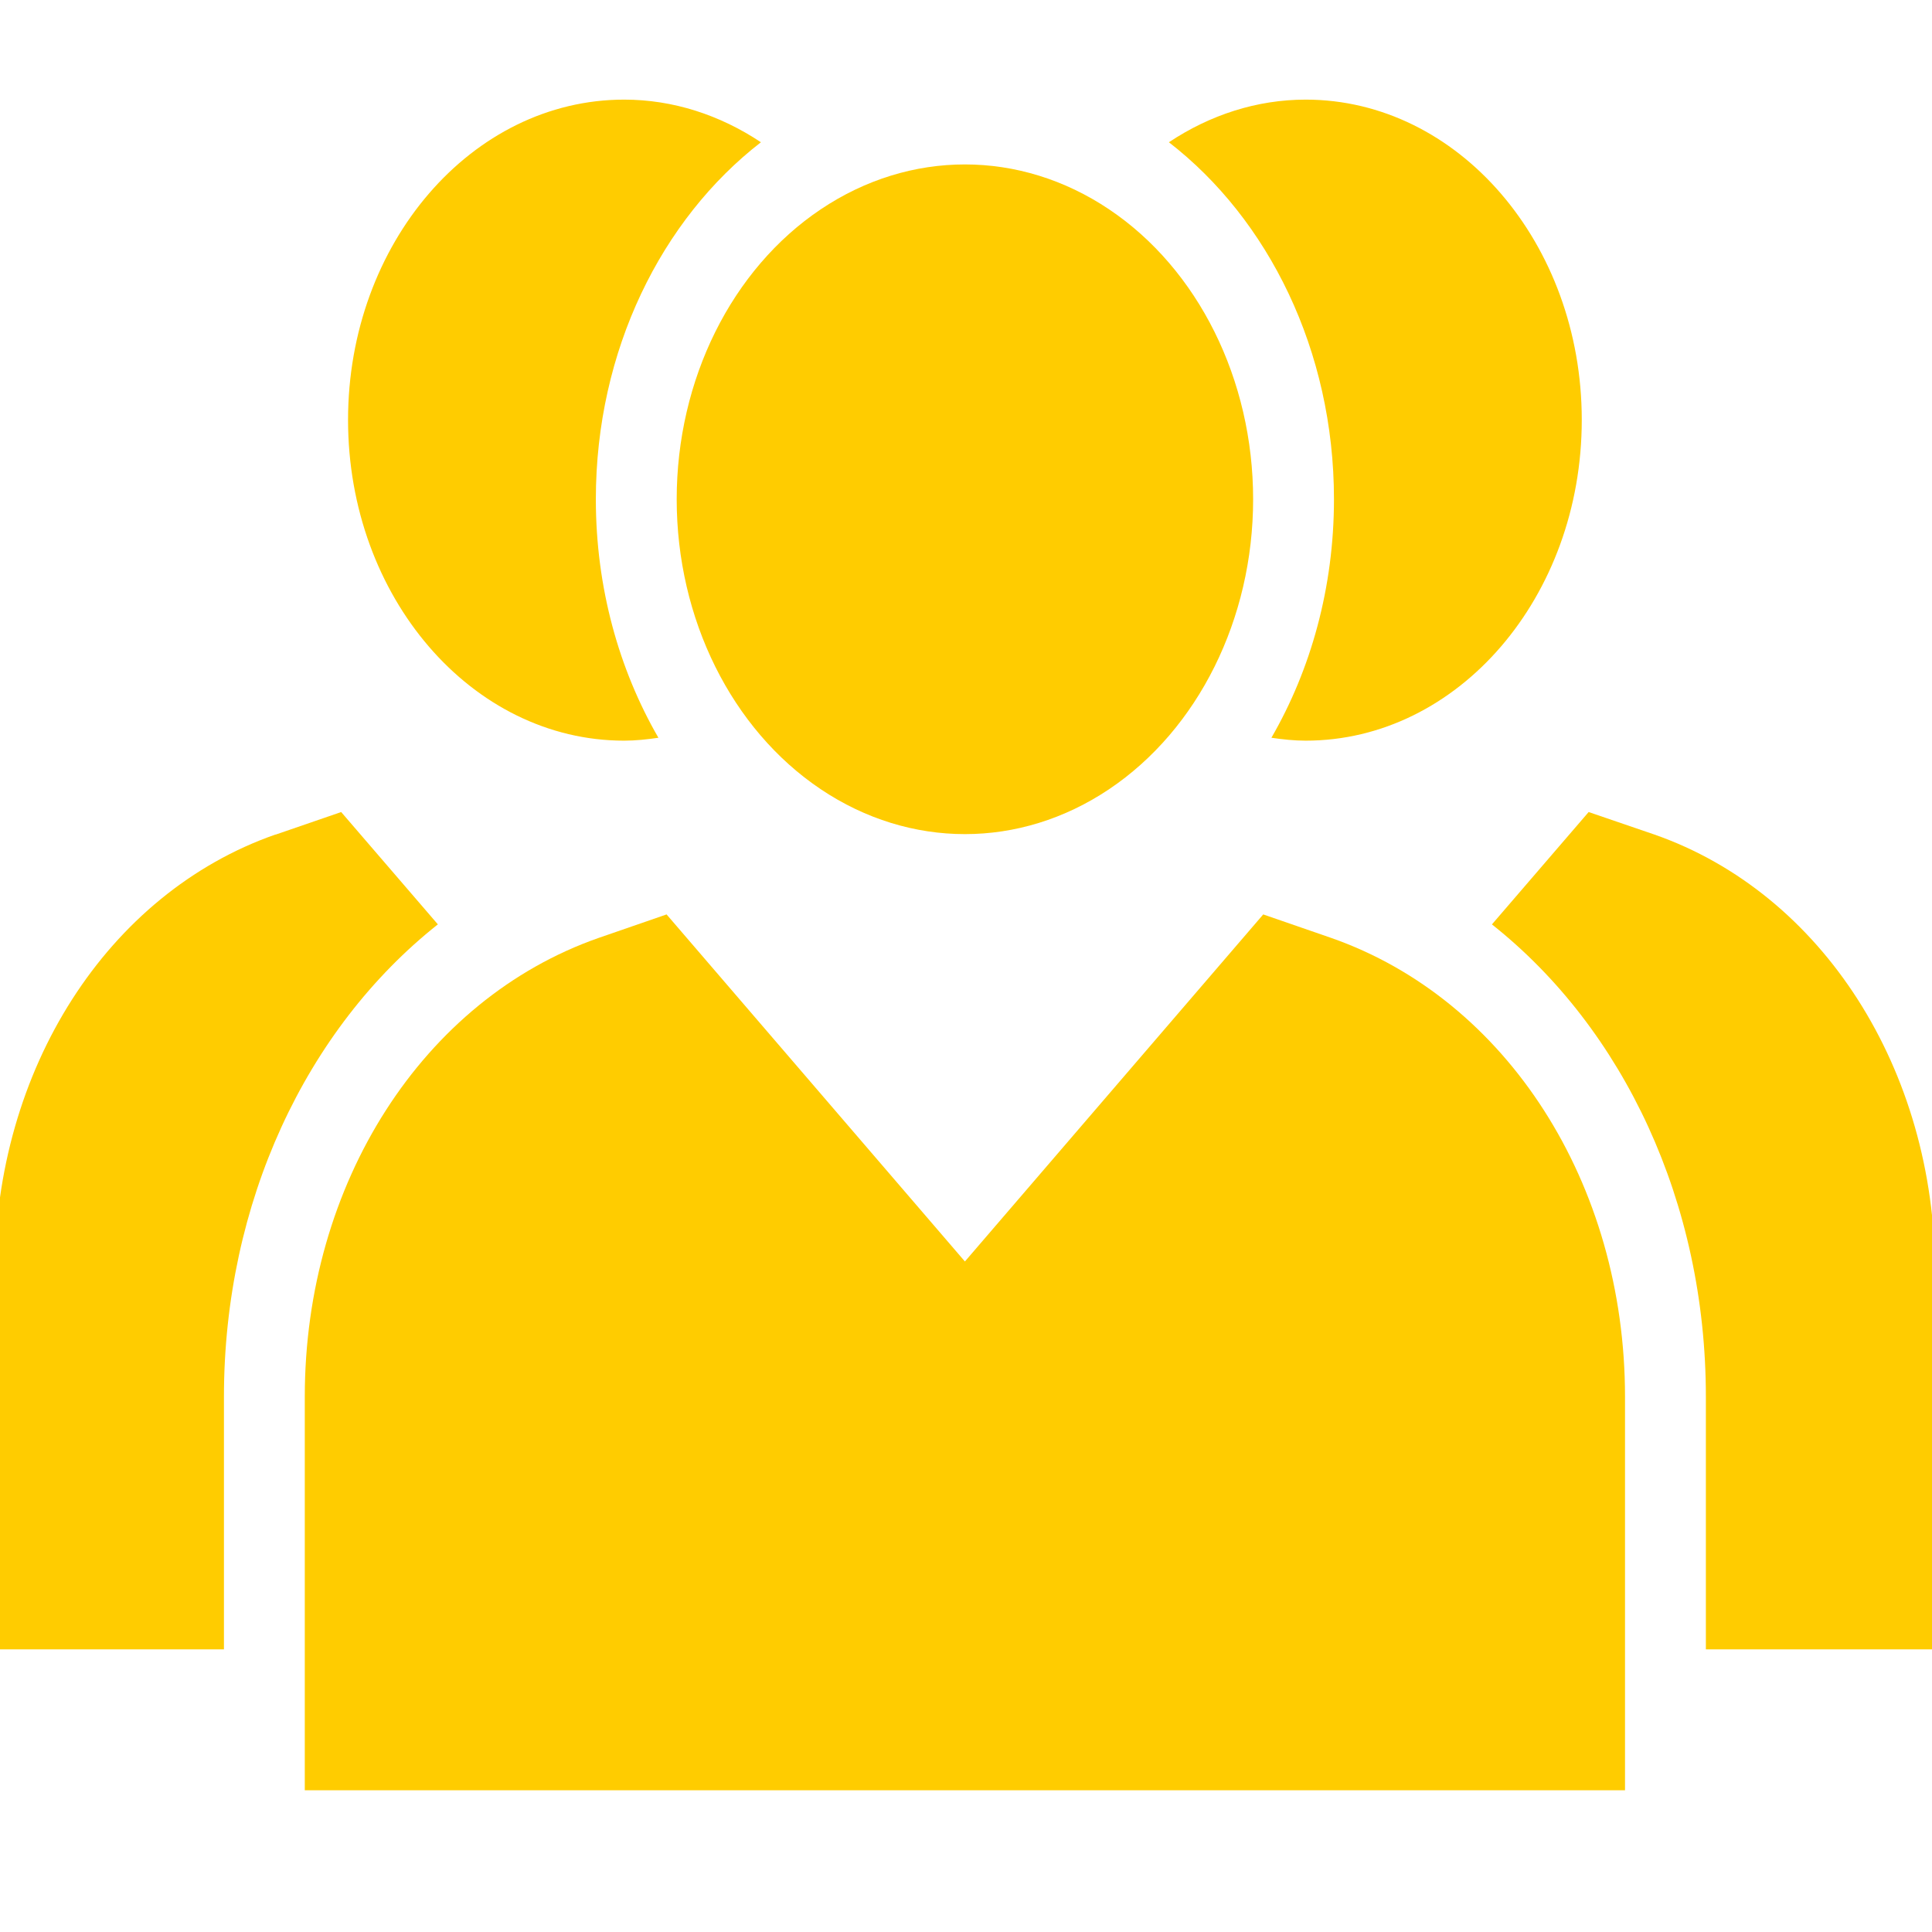 <?xml version="1.0" encoding="UTF-8" standalone="no"?>
<!-- Generator: Adobe Illustrator 19.0.0, SVG Export Plug-In . SVG Version: 6.00 Build 0)  -->

<svg
   xmlns:dc="http://purl.org/dc/elements/1.1/"
   xmlns:cc="http://creativecommons.org/ns#"
   xmlns:rdf="http://www.w3.org/1999/02/22-rdf-syntax-ns#"
   xmlns:svg="http://www.w3.org/2000/svg"
   xmlns="http://www.w3.org/2000/svg"
   xmlns:sodipodi="http://sodipodi.sourceforge.net/DTD/sodipodi-0.dtd"
   xmlns:inkscape="http://www.inkscape.org/namespaces/inkscape"
   version="1.1"
   id="Layer_1"
   x="0px"
   y="0px"
   viewBox="0 0 32 32"
   xml:space="preserve"
   sodipodi:docname="teamwork1.svg"
   width="32"
   height="32"
   inkscape:version="0.92.3 (2405546, 2018-03-11)"><defs
   id="defs21717" /><sodipodi:namedview
   pagecolor="#ffffff"
   bordercolor="#666666"
   borderopacity="1"
   objecttolerance="10"
   gridtolerance="10"
   guidetolerance="10"
   inkscape:pageopacity="0"
   inkscape:pageshadow="2"
   inkscape:window-width="1058"
   inkscape:window-height="657"
   id="namedview21715"
   showgrid="false"
   inkscape:zoom="15.3125"
   inkscape:cx="16"
   inkscape:cy="16"
   inkscape:window-x="0"
   inkscape:window-y="0"
   inkscape:window-maximized="0"
   inkscape:current-layer="Layer_1" />





<g
   id="g22282"
   transform="matrix(0.068,0,0,0.079,-0.087,-3.017)"
   style="fill:#ffcc00"><g
     id="g21652"
     style="fill:#ffcc00">
	<g
   id="g21650"
   style="fill:#ffcc00">
		<circle
   id="circle21648"
   r="70.203"
   cy="142.868"
   cx="236.308"
   style="fill:#ffcc00" />
	</g>
</g><g
     id="g21658"
     style="fill:#ffcc00">
	<g
   id="g21656"
   style="fill:#ffcc00">
		<path
   inkscape:connector-curvature="0"
   id="path21654"
   d="m 325.514,234.831 -16.542,-4.923 -72.665,72.763 -72.665,-72.763 -16.542,4.923 c -42.831,12.898 -71.582,51.495 -71.582,96.197 v 82.511 h 321.575 v -82.511 c 0.002,-44.702 -28.748,-83.299 -71.579,-96.197 z"
   style="fill:#ffcc00" />
	</g>
</g><g
     id="g21664"
     style="fill:#ffcc00">
	<g
   id="g21662"
   style="fill:#ffcc00">
		<path
   inkscape:connector-curvature="0"
   id="path21660"
   d="m 319.311,59.077 c -11.9,0 -23.306,3.208 -33.317,8.938 24.209,16.125 40.208,43.645 40.208,74.849 0,18.496 -5.625,35.697 -15.239,50.004 2.762,0.348 5.542,0.609 8.348,0.609 37.12,0 67.249,-30.129 67.249,-67.249 0,-37.023 -30.129,-67.151 -67.249,-67.151 z"
   style="fill:#ffcc00" />
	</g>
</g><g
     id="g21670"
     style="fill:#ffcc00">
	<g
   id="g21668"
   style="fill:#ffcc00">
		<path
   inkscape:connector-curvature="0"
   id="path21666"
   d="m 404.283,213.169 -16.049,-4.726 -23.555,23.556 c 32.136,21.917 52.11,58.372 52.11,99.029 V 384 h 55.827 V 305.034 C 472.615,262.4 445.145,225.477 404.283,213.169 Z"
   style="fill:#ffcc00" />
	</g>
</g><g
     id="g21676"
     style="fill:#ffcc00">
	<g
   id="g21674"
   style="fill:#ffcc00">
		<path
   inkscape:connector-curvature="0"
   id="path21672"
   d="m 186.621,68.015 c -10.01,-5.73 -21.416,-8.938 -33.316,-8.938 -37.12,0 -67.249,30.128 -67.249,67.151 0,37.12 30.129,67.249 67.249,67.249 2.805,0 5.586,-0.262 8.347,-0.609 -9.614,-14.306 -15.239,-31.508 -15.239,-50.004 0,-31.204 15.999,-58.724 40.208,-74.849 z"
   style="fill:#ffcc00" />
	</g>
</g><g
     id="g21682"
     style="fill:#ffcc00">
	<g
   id="g21680"
   style="fill:#ffcc00">
		<path
   inkscape:connector-curvature="0"
   id="path21678"
   d="m 84.382,208.443 -15.951,4.726 H 68.332 C 27.471,225.477 0,262.4 0,305.034 V 384 h 55.827 v -52.972 c 0,-40.666 19.984,-77.128 52.104,-99.036 z"
   style="fill:#ffcc00" />
	</g>
</g></g>
<g
   id="g21684"
   transform="translate(0,-440.615)">
</g>
<g
   id="g21686"
   transform="translate(0,-440.615)">
</g>
<g
   id="g21688"
   transform="translate(0,-440.615)">
</g>
<g
   id="g21690"
   transform="translate(0,-440.615)">
</g>
<g
   id="g21692"
   transform="translate(0,-440.615)">
</g>
<g
   id="g21694"
   transform="translate(0,-440.615)">
</g>
<g
   id="g21696"
   transform="translate(0,-440.615)">
</g>
<g
   id="g21698"
   transform="translate(0,-440.615)">
</g>
<g
   id="g21700"
   transform="translate(0,-440.615)">
</g>
<g
   id="g21702"
   transform="translate(0,-440.615)">
</g>
<g
   id="g21704"
   transform="translate(0,-440.615)">
</g>
<g
   id="g21706"
   transform="translate(0,-440.615)">
</g>
<g
   id="g21708"
   transform="translate(0,-440.615)">
</g>
<g
   id="g21710"
   transform="translate(0,-440.615)">
</g>
<g
   id="g21712"
   transform="translate(0,-440.615)">
</g>
</svg>